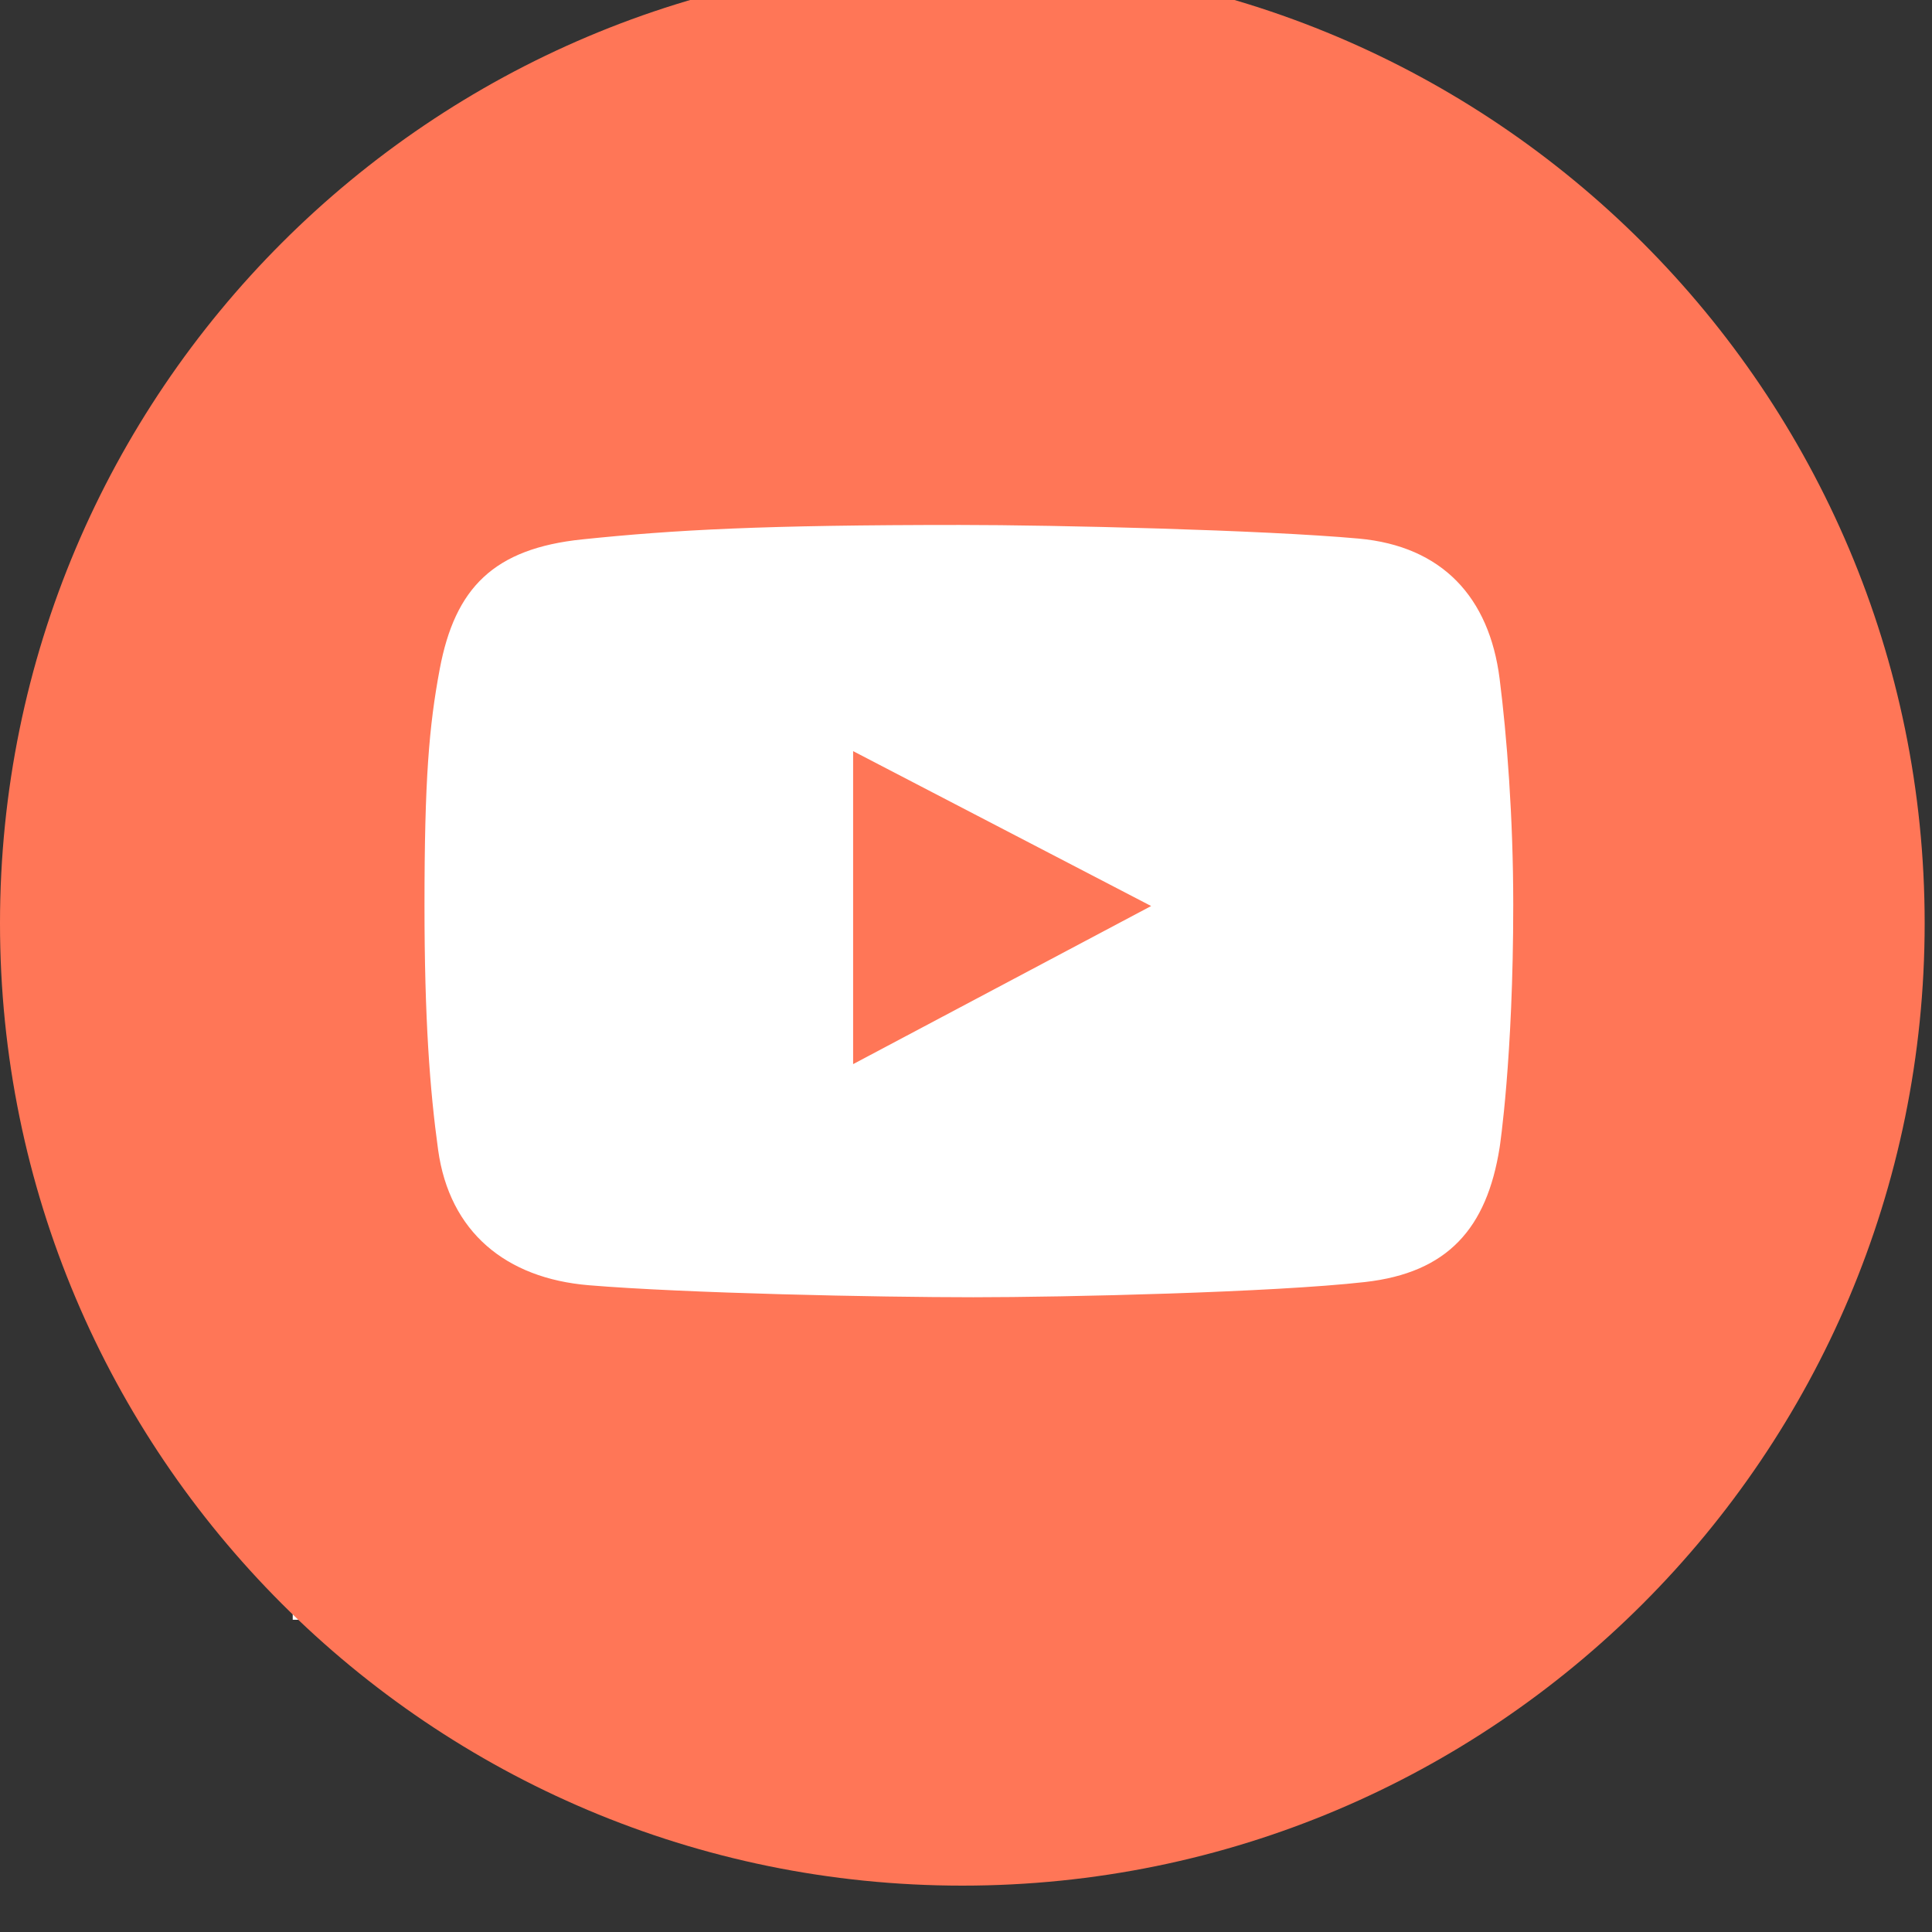 <?xml version="1.0" encoding="UTF-8"?> <svg xmlns="http://www.w3.org/2000/svg" width="99" height="99" viewBox="0 0 99 99" fill="none"><rect x="0" y="0" width="99" height="99" fill="#333333" stroke="none"/> <g clip-path="url(#clip0)"> <rect x="15" y="15" width="68" height="68" fill="white"></rect> <path d="M43.716 54.528L58.987 46.427L43.716 38.49V54.528Z" fill="#FF7657"></path> <path d="M49.312 -2C22.078 -2 0 20.078 0 47.312C0 74.546 22.078 96.624 49.312 96.624C76.546 96.624 98.624 74.546 98.624 47.312C98.624 20.078 76.546 -2 49.312 -2ZM76.845 58.797C76.188 62.957 74.177 65.216 69.948 65.694C65.222 66.228 54.596 66.474 49.873 66.474C44.986 66.474 35.102 66.269 30.168 65.858C25.927 65.505 23.033 63.136 22.45 58.92C22.026 55.85 21.752 52.201 21.752 46.399C21.752 39.94 21.985 37.207 22.532 34.289C23.313 30.125 25.301 28.108 29.839 27.639C34.601 27.146 39.103 26.9 49.175 26.9C54.099 26.9 64.715 27.155 69.619 27.598C73.902 27.985 76.315 30.605 76.844 34.782C77.213 37.697 77.542 41.87 77.542 46.359C77.543 54.24 76.845 58.797 76.845 58.797Z" fill="#FF7657"></path> </g> <defs> <clipPath id="clip0"> <rect width="98.624" height="98.624" fill="white"></rect> </clipPath> </defs> </svg> 